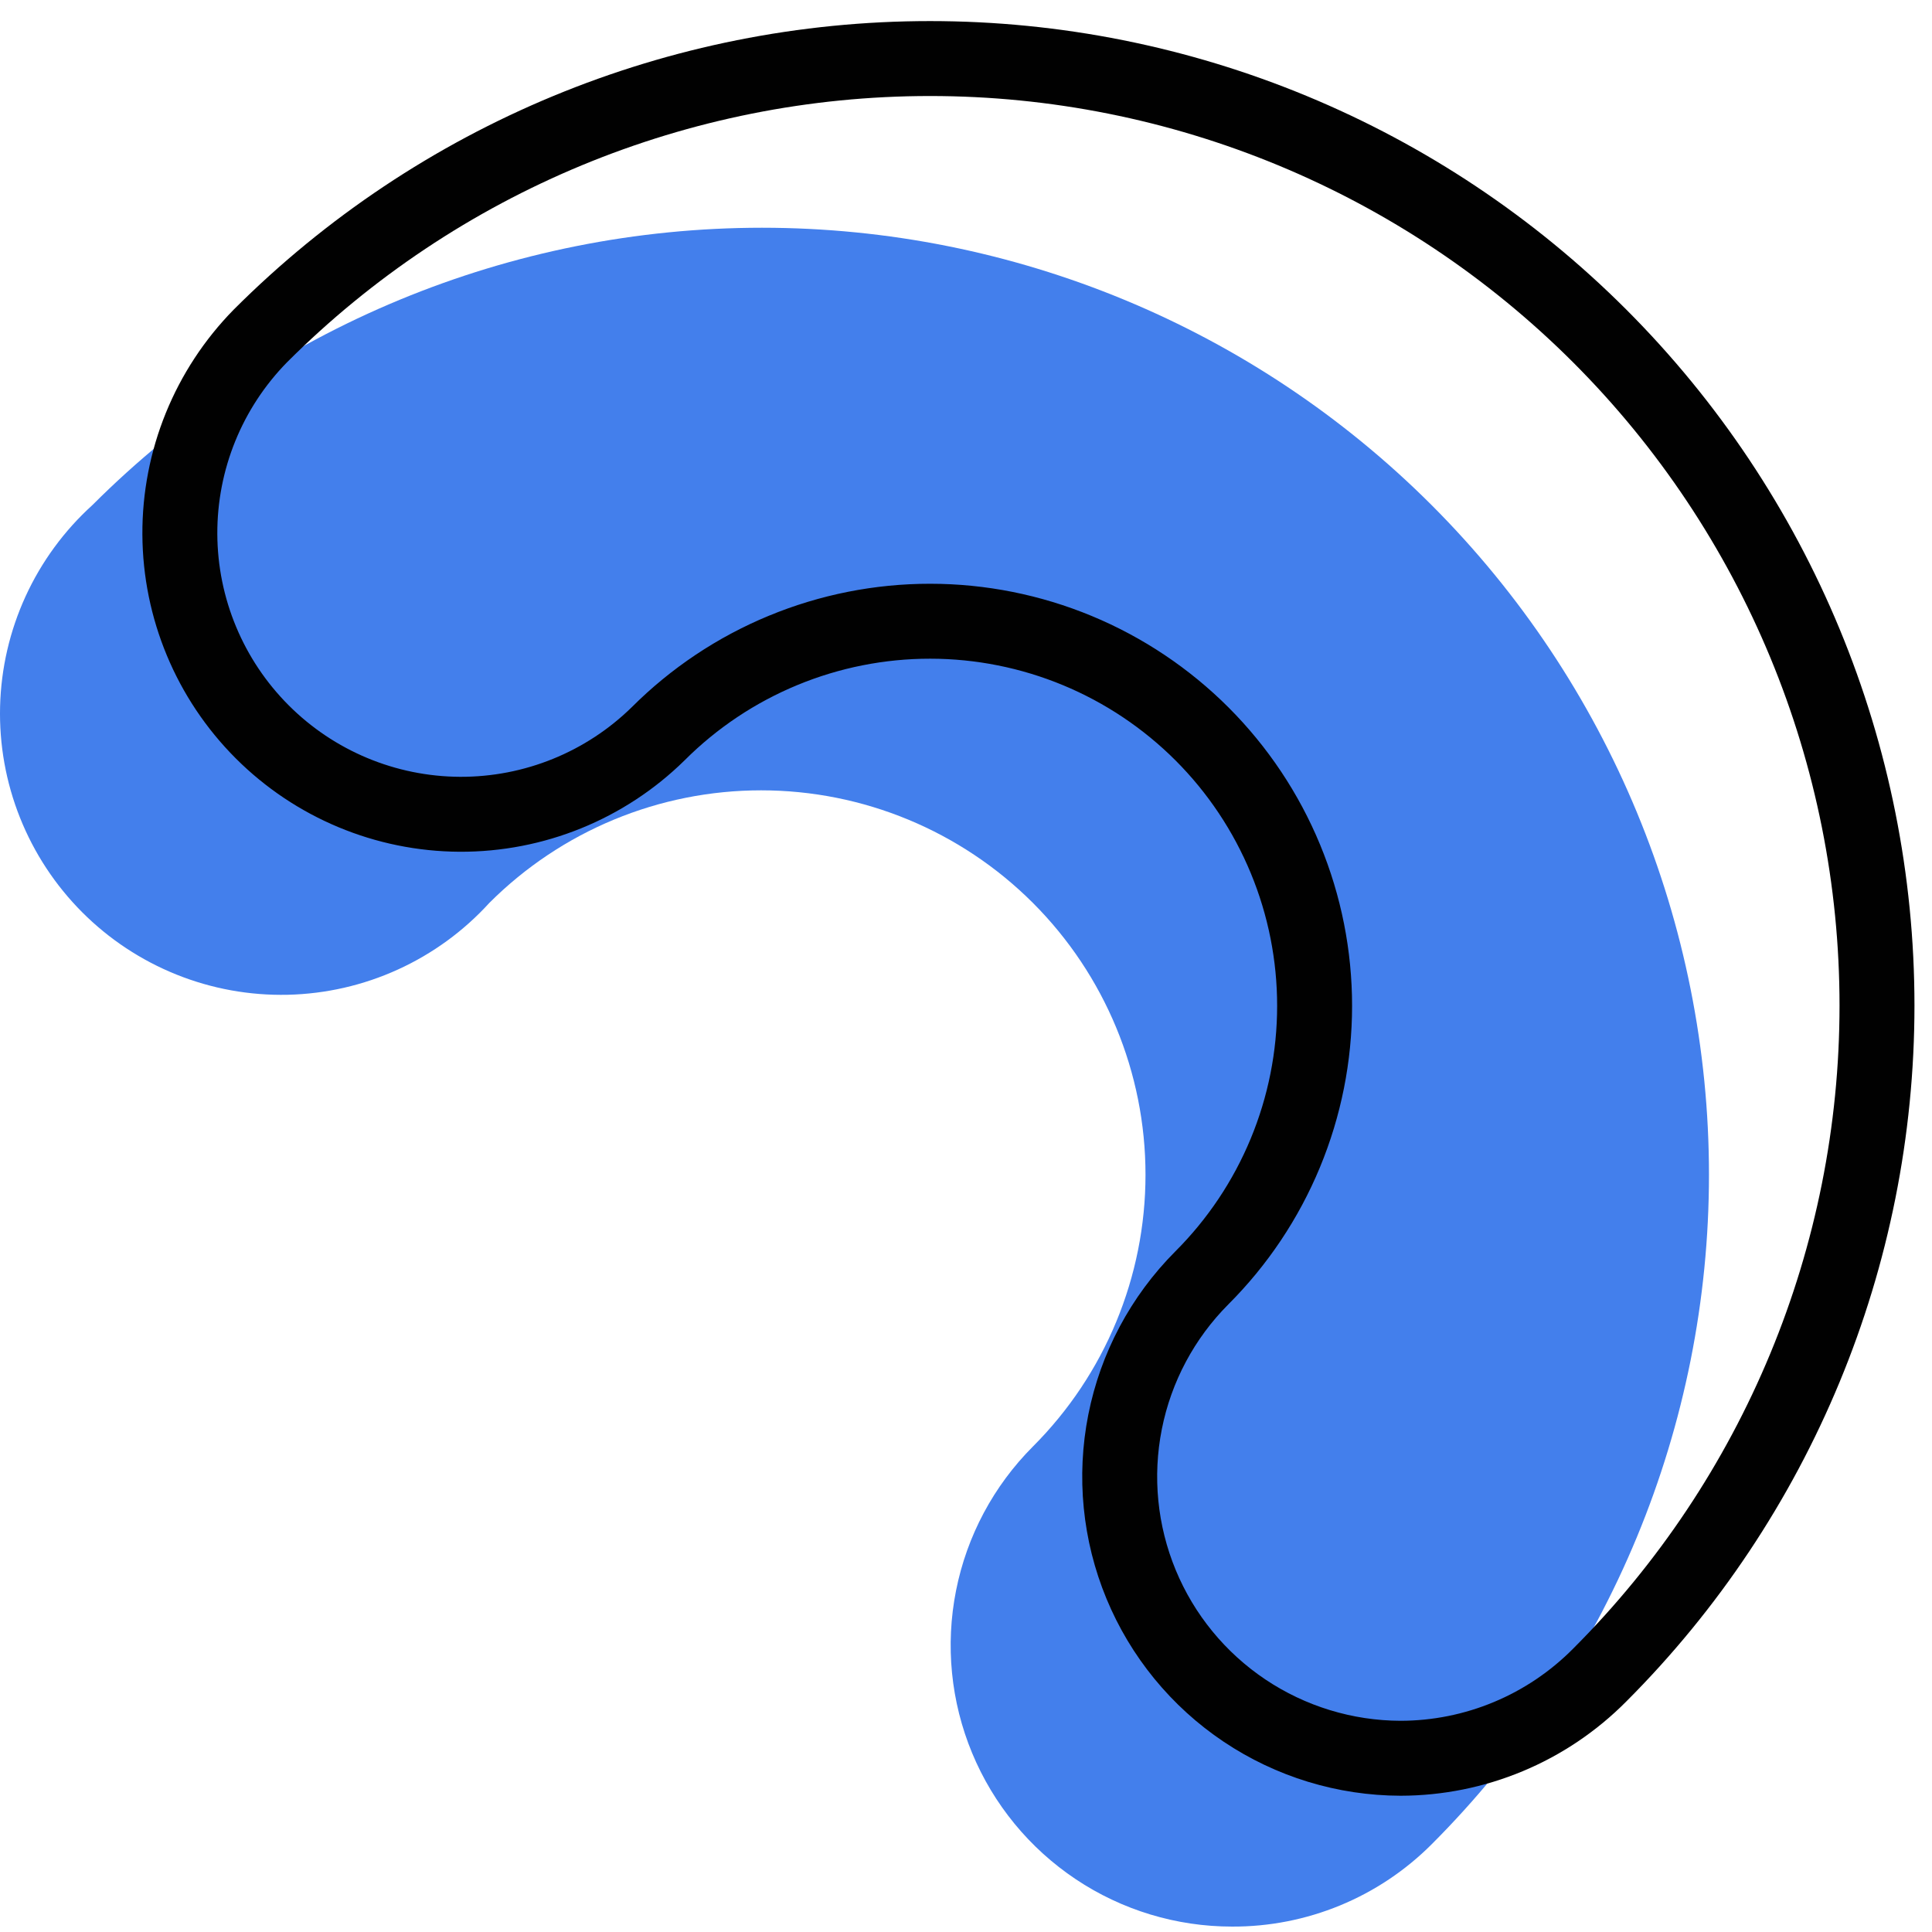 <svg width="66" height="66" viewBox="0 0 66 66" fill="none" xmlns="http://www.w3.org/2000/svg">
<path d="M42.086 65.815C40.186 65.815 38.328 65.252 36.748 64.196C35.169 63.141 33.937 61.641 33.209 59.886C32.481 58.131 32.29 56.199 32.66 54.336C33.029 52.472 33.943 50.76 35.286 49.415C37.748 46.953 39.132 43.613 39.132 40.13C39.132 36.648 37.748 33.308 35.286 30.845C32.823 28.383 29.483 26.999 26.001 26.999C22.518 26.999 19.178 28.383 16.716 30.845C15.84 31.807 14.778 32.581 13.594 33.12C12.411 33.66 11.13 33.953 9.829 33.983C8.529 34.012 7.236 33.778 6.029 33.293C4.822 32.808 3.726 32.084 2.807 31.163C1.888 30.242 1.166 29.144 0.684 27.936C0.202 26.728 -0.03 25.435 0.003 24.134C0.036 22.834 0.332 21.554 0.874 20.371C1.416 19.189 2.192 18.129 3.156 17.255C9.222 11.188 17.451 7.78 26.031 7.78C34.611 7.78 42.839 11.188 48.906 17.255C54.972 23.322 58.381 31.55 58.381 40.13C58.381 48.71 54.972 56.938 48.906 63.005C48.011 63.901 46.948 64.611 45.777 65.093C44.606 65.575 43.352 65.821 42.086 65.815Z" fill="#437FEC"/>
<path d="M47.846 60.065C45.947 60.06 44.091 59.493 42.514 58.436C40.937 57.379 39.707 55.878 38.981 54.123C38.255 52.368 38.065 50.438 38.434 48.575C38.803 46.712 39.715 45 41.056 43.655C42.276 42.436 43.245 40.988 43.906 39.394C44.567 37.801 44.908 36.093 44.909 34.367C44.91 32.642 44.571 30.933 43.911 29.339C43.252 27.745 42.285 26.296 41.066 25.075C39.846 23.855 38.398 22.886 36.805 22.225C35.211 21.564 33.503 21.223 31.778 21.222C30.052 21.221 28.344 21.56 26.749 22.22C25.155 22.879 23.706 23.846 22.486 25.065C20.678 26.84 18.242 27.828 15.709 27.817C13.176 27.805 10.75 26.793 8.959 25.002C7.168 23.211 6.156 20.785 6.144 18.252C6.132 15.718 7.121 13.283 8.896 11.475C14.962 5.408 23.191 2 31.771 2C40.35 2 48.579 5.408 54.646 11.475C60.712 17.542 64.121 25.77 64.121 34.35C64.121 42.93 60.712 51.158 54.646 57.225C53.755 58.123 52.696 58.837 51.529 59.324C50.362 59.812 49.11 60.063 47.846 60.065Z" stroke="#010101" stroke-width="2.56" stroke-miterlimit="10"/>
</svg>
